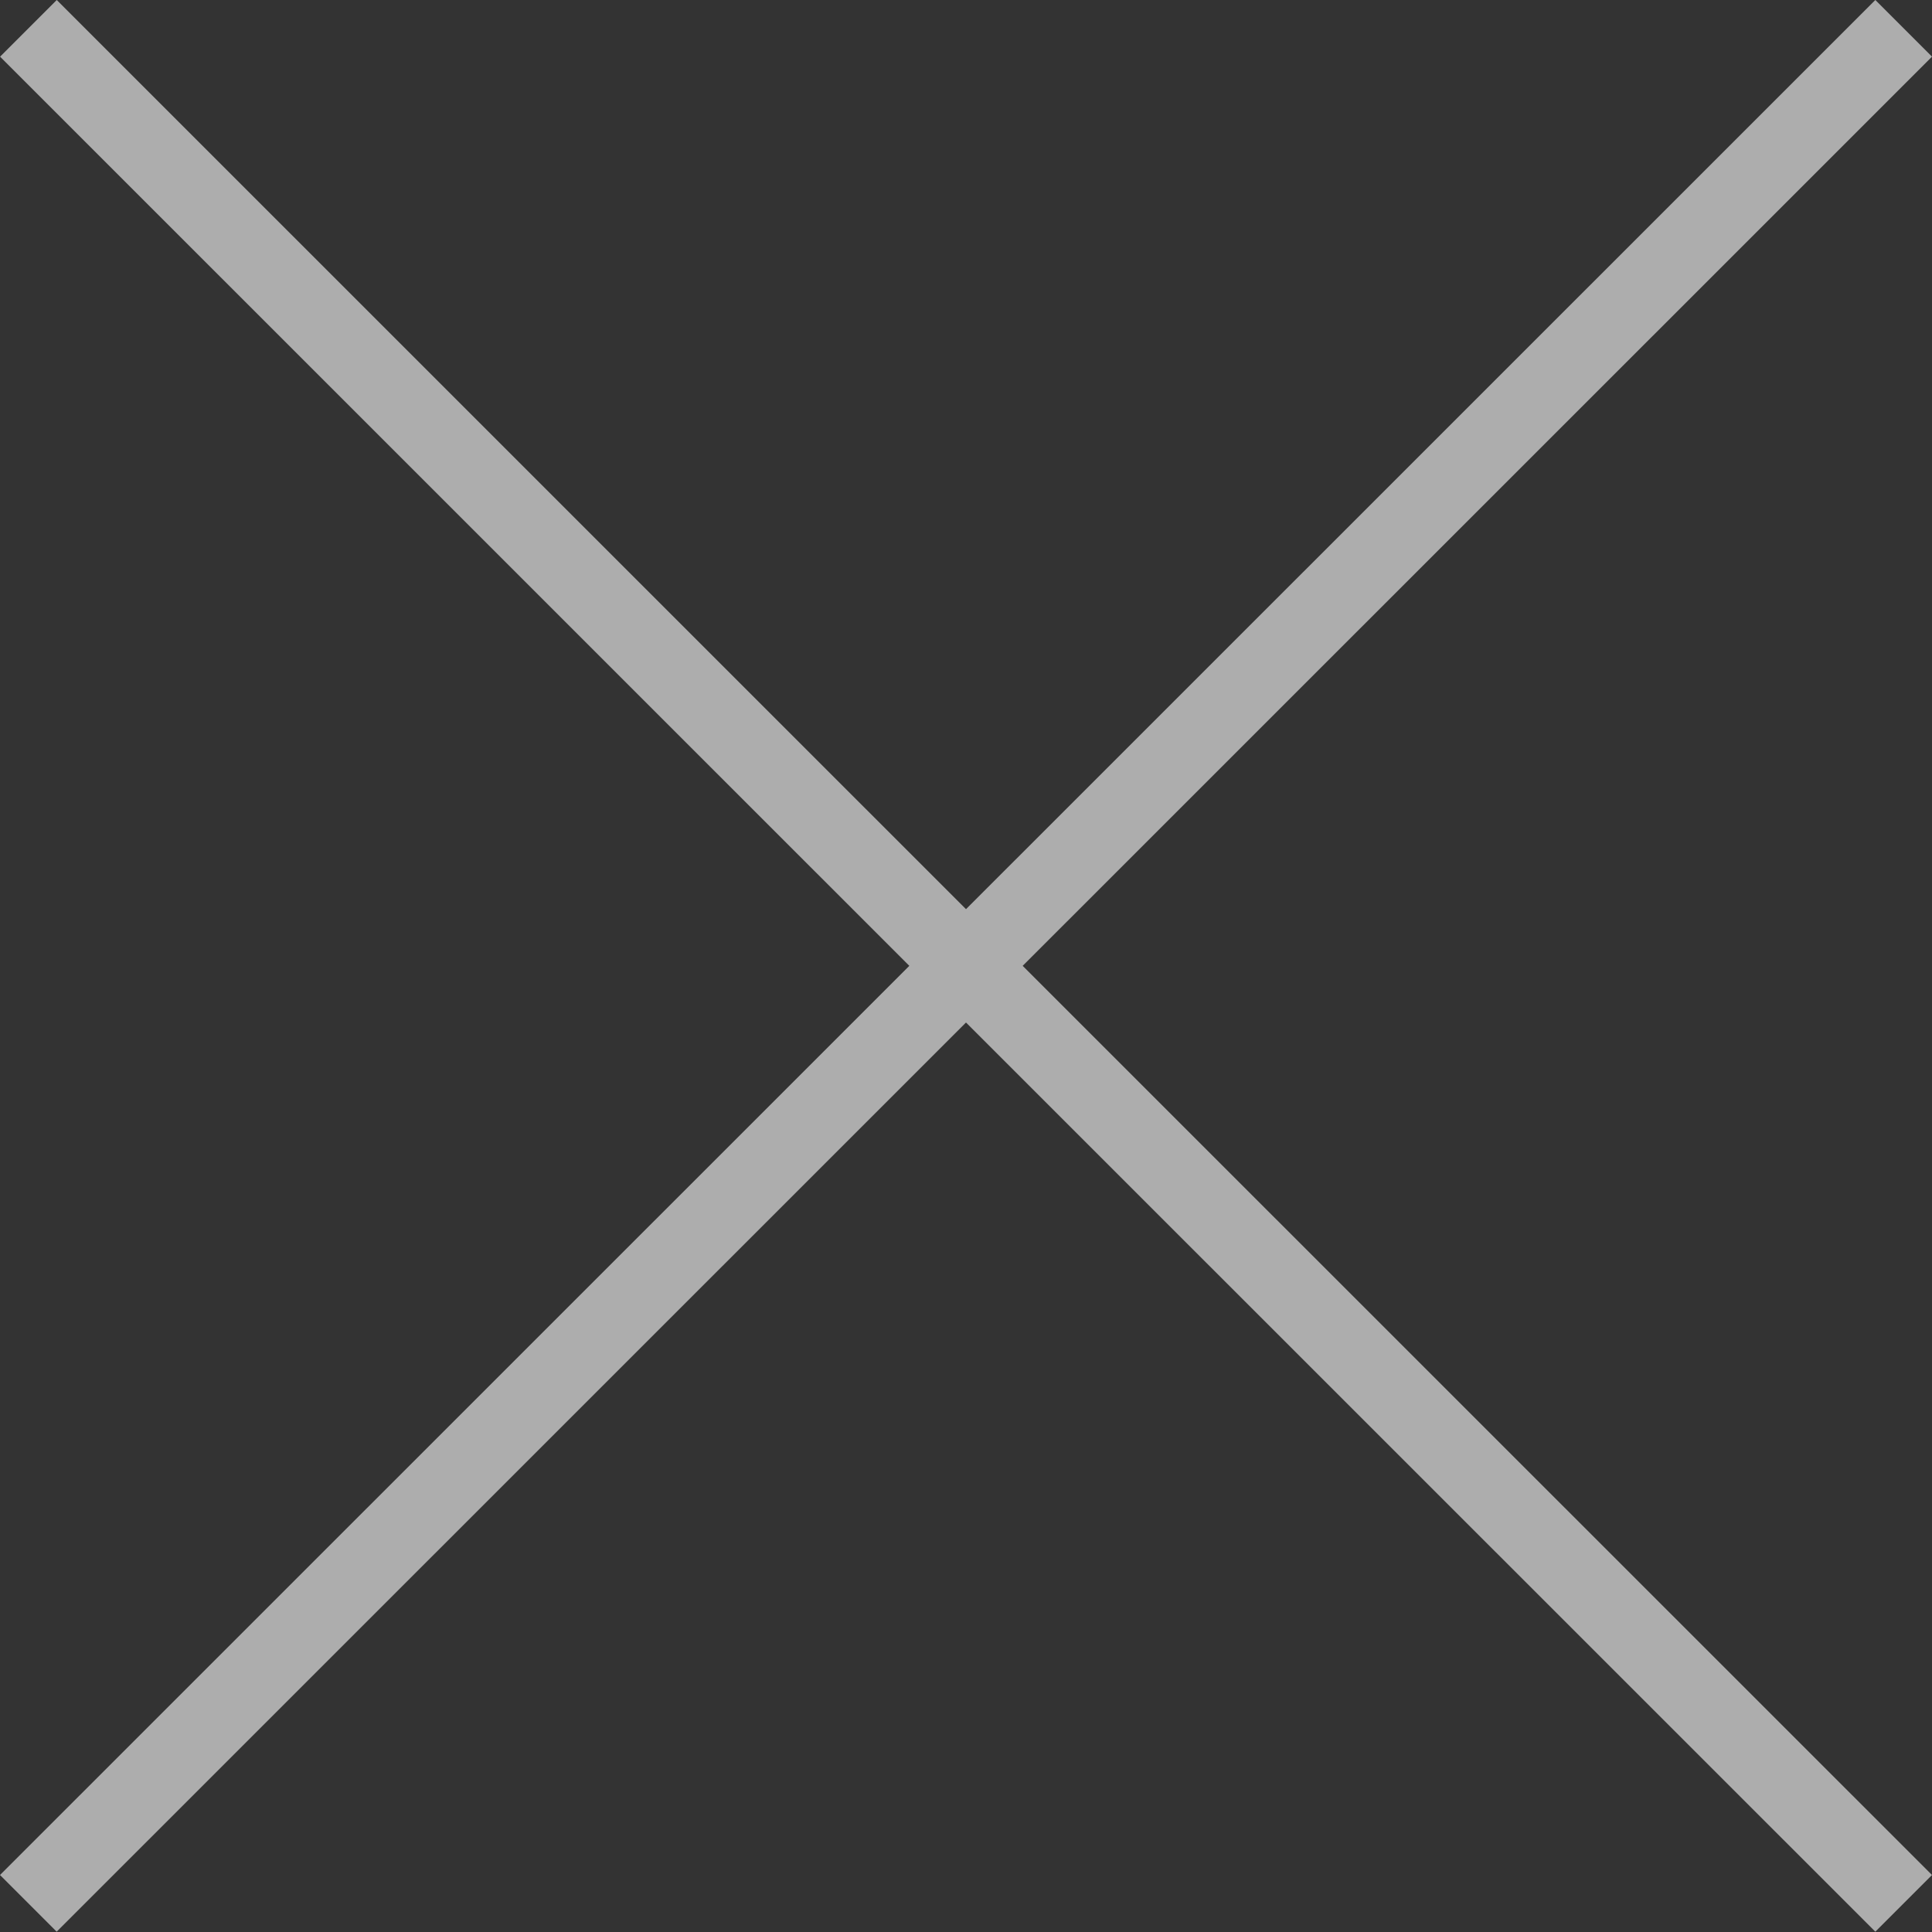 
<svg width="24" height="24" viewBox="0 0 24 24" fill="none" xmlns="http://www.w3.org/2000/svg">
<rect x="0" y="0" width="24" height="24" fill="#333333" stroke="none"/>
<path fill-rule="evenodd" clip-rule="evenodd" d="M12.704 11.998L24 0.704L23.296 0L12 11.294L0.705 0L0.001 0.704L11.296 11.998L0 23.292L0.704 23.996L12 12.702L23.296 23.996L24 23.292L12.704 11.998Z" fill="white" fill-opacity="0.6"/>
</svg>
